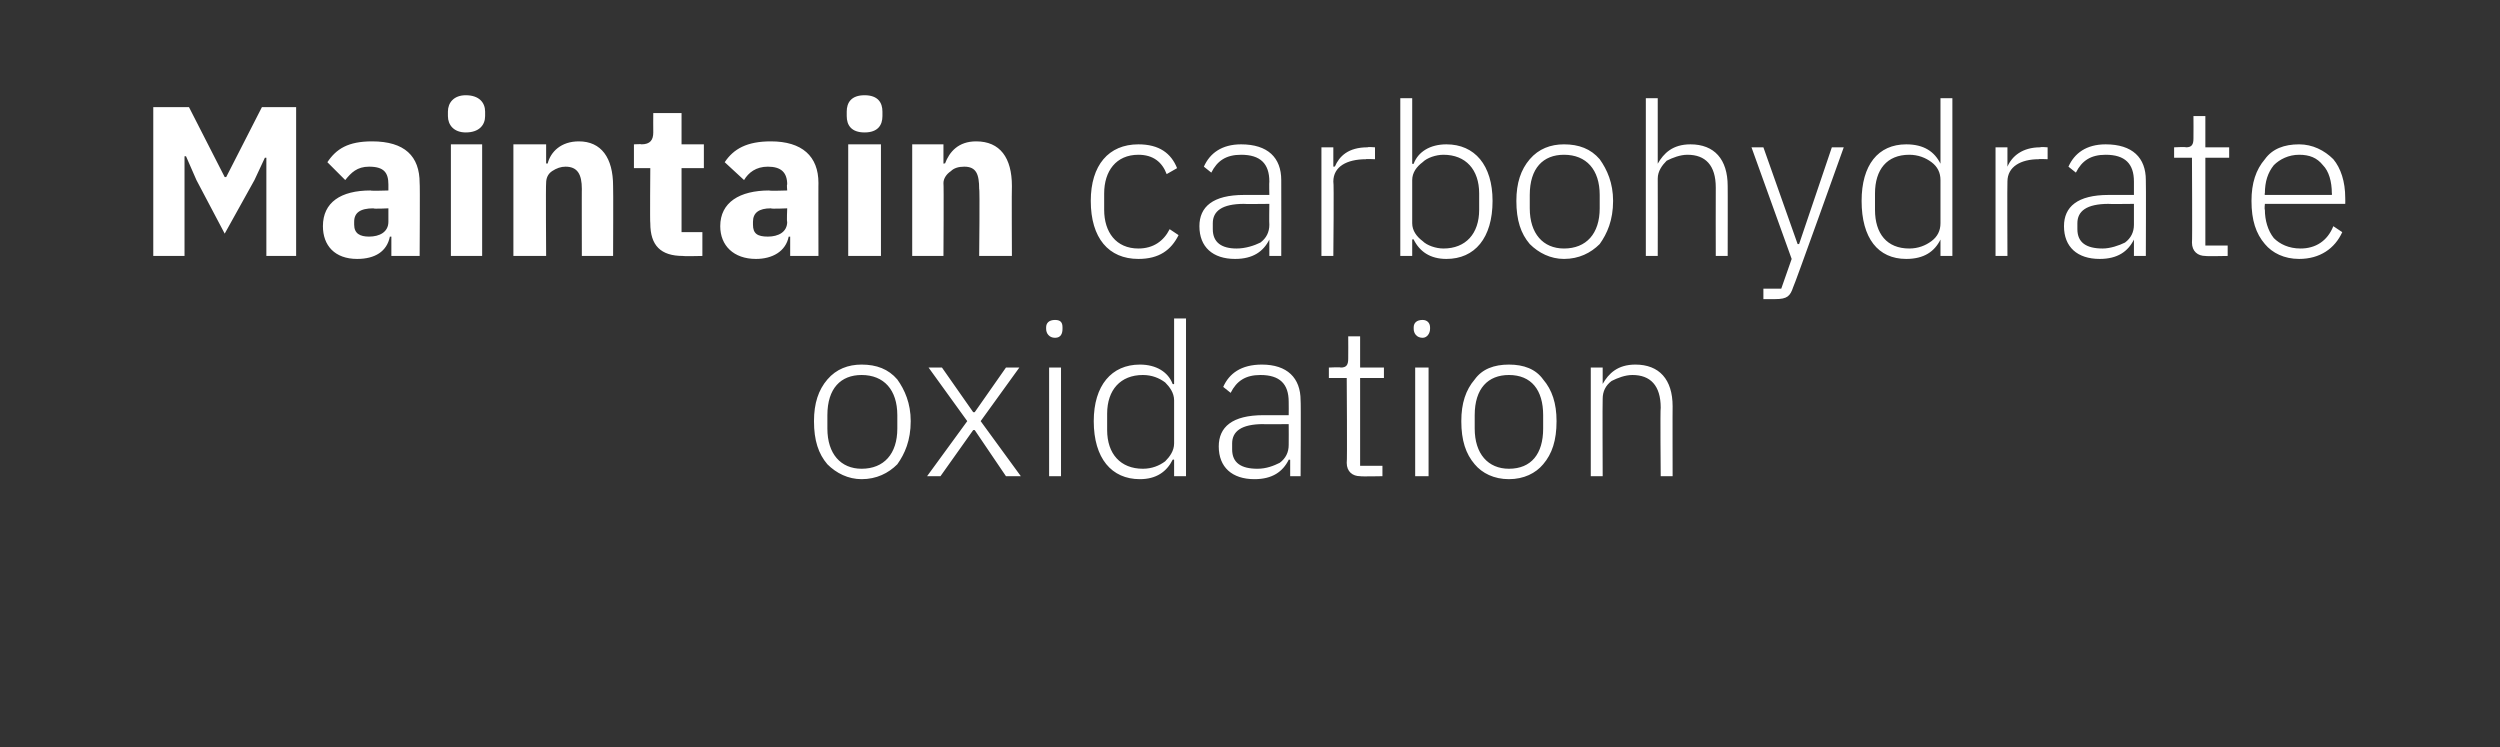 <?xml version="1.0" standalone="no"?><!DOCTYPE svg PUBLIC "-//W3C//DTD SVG 1.1//EN" "http://www.w3.org/Graphics/SVG/1.1/DTD/svg11.dtd"><svg xmlns="http://www.w3.org/2000/svg" version="1.1" width="168px" height="50.2px" viewBox="0 -6 168 50.2" style="top:-6px"><rect x="0" y="-6" width="168" height="50.2" fill="#333333" stroke="none"/>  <desc>Maintain carbohydrate oxidation</desc>  <defs/>  <g id="Polygon152016">    <path d="M 60.3 25.2 C 60.8 24.5 61.2 23.6 61.2 22.3 C 61.2 21.1 60.8 20.2 60.3 19.5 C 59.7 18.8 58.9 18.5 57.9 18.5 C 57 18.5 56.2 18.8 55.6 19.5 C 55 20.2 54.7 21.1 54.7 22.3 C 54.7 23.6 55 24.5 55.6 25.2 C 56.2 25.8 57 26.2 57.9 26.2 C 58.9 26.2 59.7 25.8 60.3 25.2 Z M 55.6 22.8 C 55.6 22.8 55.6 21.9 55.6 21.9 C 55.6 20.1 56.5 19.2 57.9 19.2 C 59.4 19.2 60.3 20.2 60.3 21.9 C 60.3 21.9 60.3 22.8 60.3 22.8 C 60.3 24.5 59.4 25.5 57.9 25.5 C 56.5 25.5 55.6 24.5 55.6 22.8 Z M 63.2 26 L 65.4 22.9 L 65.5 22.9 L 67.6 26 L 68.6 26 L 65.9 22.3 L 68.5 18.7 L 67.6 18.7 L 65.5 21.7 L 65.4 21.7 L 63.3 18.7 L 62.4 18.7 L 65 22.3 L 62.3 26 L 63.2 26 Z M 71.4 16.1 C 71.4 16.1 71.4 16 71.4 16 C 71.4 15.7 71.3 15.5 70.9 15.5 C 70.5 15.5 70.3 15.7 70.3 16 C 70.3 16 70.3 16.1 70.3 16.1 C 70.3 16.4 70.5 16.7 70.9 16.7 C 71.3 16.7 71.4 16.4 71.4 16.1 Z M 70.5 26 L 71.3 26 L 71.3 18.7 L 70.5 18.7 L 70.5 26 Z M 78.9 26 L 79.7 26 L 79.7 15.4 L 78.9 15.4 L 78.9 19.8 C 78.9 19.8 78.83 19.84 78.8 19.8 C 78.5 19 77.7 18.5 76.6 18.5 C 74.7 18.5 73.5 19.9 73.5 22.3 C 73.5 24.8 74.7 26.2 76.6 26.2 C 77.7 26.2 78.4 25.7 78.8 24.9 C 78.83 24.85 78.9 24.9 78.9 24.9 L 78.9 26 Z M 74.4 22.9 C 74.4 22.9 74.4 21.8 74.4 21.8 C 74.4 20.2 75.3 19.2 76.8 19.2 C 77.4 19.2 77.9 19.4 78.3 19.7 C 78.6 20 78.9 20.4 78.9 20.9 C 78.9 20.9 78.9 23.8 78.9 23.8 C 78.9 24.3 78.6 24.7 78.3 25 C 77.9 25.3 77.4 25.5 76.8 25.5 C 75.3 25.5 74.4 24.5 74.4 22.9 Z M 87.4 20.9 C 87.43 20.95 87.4 26 87.4 26 L 86.7 26 L 86.7 24.9 C 86.7 24.9 86.58 24.87 86.6 24.9 C 86.2 25.7 85.5 26.2 84.3 26.2 C 82.8 26.2 81.9 25.4 81.9 24 C 81.9 22.7 82.8 21.9 84.9 21.9 C 84.91 21.9 86.6 21.9 86.6 21.9 C 86.6 21.9 86.61 21.04 86.6 21 C 86.6 19.8 86 19.2 84.7 19.2 C 83.7 19.2 83.1 19.6 82.7 20.4 C 82.7 20.4 82.2 20 82.2 20 C 82.6 19.1 83.4 18.5 84.8 18.5 C 86.5 18.5 87.4 19.4 87.4 20.9 Z M 86.6 22.5 C 86.6 22.5 84.88 22.52 84.9 22.5 C 83.4 22.5 82.8 23 82.8 23.8 C 82.8 23.8 82.8 24.2 82.8 24.2 C 82.8 25.1 83.4 25.5 84.5 25.5 C 85.1 25.5 85.6 25.3 86 25.1 C 86.4 24.8 86.6 24.4 86.6 23.9 C 86.61 23.89 86.6 22.5 86.6 22.5 Z M 92.9 26 L 92.9 25.3 L 91.4 25.3 L 91.4 19.4 L 93 19.4 L 93 18.7 L 91.4 18.7 L 91.4 16.6 L 90.6 16.6 C 90.6 16.6 90.61 18.1 90.6 18.1 C 90.6 18.5 90.5 18.7 90.1 18.7 C 90.09 18.66 89.3 18.7 89.3 18.7 L 89.3 19.4 L 90.5 19.4 C 90.5 19.4 90.54 25.12 90.5 25.1 C 90.5 25.7 90.9 26 91.4 26 C 91.45 26.03 92.9 26 92.9 26 Z M 96.1 16.1 C 96.1 16.1 96.1 16 96.1 16 C 96.1 15.7 95.9 15.5 95.6 15.5 C 95.2 15.5 95 15.7 95 16 C 95 16 95 16.1 95 16.1 C 95 16.4 95.2 16.7 95.6 16.7 C 95.9 16.7 96.1 16.4 96.1 16.1 Z M 95.1 26 L 96 26 L 96 18.7 L 95.1 18.7 L 95.1 26 Z M 103.7 25.2 C 104.3 24.5 104.6 23.6 104.6 22.3 C 104.6 21.1 104.3 20.2 103.7 19.5 C 103.2 18.8 102.4 18.5 101.4 18.5 C 100.4 18.5 99.6 18.8 99.1 19.5 C 98.5 20.2 98.2 21.1 98.2 22.3 C 98.2 23.6 98.5 24.5 99.1 25.2 C 99.6 25.8 100.4 26.2 101.4 26.2 C 102.4 26.2 103.2 25.8 103.7 25.2 Z M 99.1 22.8 C 99.1 22.8 99.1 21.9 99.1 21.9 C 99.1 20.1 100 19.2 101.4 19.2 C 102.9 19.2 103.7 20.2 103.7 21.9 C 103.7 21.9 103.7 22.8 103.7 22.8 C 103.7 24.5 102.9 25.5 101.4 25.5 C 100 25.5 99.1 24.5 99.1 22.8 Z M 107.7 26 C 107.7 26 107.68 20.85 107.7 20.8 C 107.7 20.3 107.9 19.9 108.3 19.6 C 108.7 19.4 109.2 19.2 109.7 19.2 C 110.9 19.2 111.6 19.9 111.6 21.4 C 111.56 21.44 111.6 26 111.6 26 L 112.4 26 C 112.4 26 112.39 21.29 112.4 21.3 C 112.4 19.5 111.5 18.5 109.9 18.5 C 108.7 18.5 108.1 19.1 107.7 19.8 C 107.72 19.83 107.7 19.8 107.7 19.8 L 107.7 18.7 L 106.9 18.7 L 106.9 26 L 107.7 26 Z " stroke="none" fill="#fff"/>  </g>  <g id="Polygon152015">    <path d="M 17.9 11.2 L 19.9 11.2 L 19.9 1.2 L 17.6 1.2 L 15.2 5.9 L 15.1 5.9 L 12.7 1.2 L 10.3 1.2 L 10.3 11.2 L 12.4 11.2 L 12.4 4.5 L 12.5 4.5 L 13.2 6.1 L 15.1 9.7 L 17.1 6.1 L 17.8 4.6 L 17.9 4.6 L 17.9 11.2 Z M 28.2 6.3 C 28.23 6.26 28.2 11.2 28.2 11.2 L 26.3 11.2 L 26.3 9.9 C 26.3 9.9 26.23 9.91 26.2 9.9 C 26 10.9 25.2 11.4 24 11.4 C 22.5 11.4 21.7 10.5 21.7 9.2 C 21.7 7.6 22.9 6.8 24.9 6.8 C 24.91 6.84 26.1 6.8 26.1 6.8 C 26.1 6.8 26.1 6.36 26.1 6.4 C 26.1 5.6 25.8 5.2 24.8 5.2 C 24 5.2 23.6 5.6 23.2 6.1 C 23.2 6.1 22 4.9 22 4.9 C 22.6 4 23.4 3.5 25 3.5 C 27.2 3.5 28.2 4.5 28.2 6.3 Z M 26.1 8 C 26.1 8 25.06 8.05 25.1 8 C 24.2 8 23.8 8.3 23.8 8.9 C 23.8 8.9 23.8 9.1 23.8 9.1 C 23.8 9.7 24.2 9.9 24.8 9.9 C 25.5 9.9 26.1 9.6 26.1 8.9 C 26.1 8.94 26.1 8 26.1 8 Z M 32.6 1.8 C 32.6 1.8 32.6 1.5 32.6 1.5 C 32.6 0.9 32.2 0.4 31.3 0.4 C 30.5 0.4 30.1 0.9 30.1 1.5 C 30.1 1.5 30.1 1.8 30.1 1.8 C 30.1 2.4 30.5 2.9 31.3 2.9 C 32.2 2.9 32.6 2.4 32.6 1.8 Z M 30.3 11.2 L 32.4 11.2 L 32.4 3.7 L 30.3 3.7 L 30.3 11.2 Z M 36.7 11.2 C 36.7 11.2 36.67 6.34 36.7 6.3 C 36.7 6 36.8 5.7 37.1 5.5 C 37.4 5.3 37.7 5.2 38 5.2 C 38.8 5.2 39.1 5.7 39.1 6.7 C 39.09 6.67 39.1 11.2 39.1 11.2 L 41.2 11.2 C 41.2 11.2 41.22 6.49 41.2 6.5 C 41.2 4.6 40.4 3.5 38.9 3.5 C 37.7 3.5 37 4.2 36.8 5 C 36.76 4.95 36.7 5 36.7 5 L 36.7 3.7 L 34.5 3.7 L 34.5 11.2 L 36.7 11.2 Z M 47.2 11.2 L 47.2 9.6 L 45.8 9.6 L 45.8 5.3 L 47.3 5.3 L 47.3 3.7 L 45.8 3.7 L 45.8 1.6 L 43.9 1.6 C 43.9 1.6 43.89 2.87 43.9 2.9 C 43.9 3.4 43.7 3.7 43.1 3.7 C 43.14 3.67 42.6 3.7 42.6 3.7 L 42.6 5.3 L 43.7 5.3 C 43.7 5.3 43.67 9.03 43.7 9 C 43.7 10.5 44.4 11.2 45.9 11.2 C 45.92 11.23 47.2 11.2 47.2 11.2 Z M 55 6.3 C 54.99 6.26 55 11.2 55 11.2 L 53.1 11.2 L 53.1 9.9 C 53.1 9.9 52.99 9.91 53 9.9 C 52.8 10.9 51.9 11.4 50.8 11.4 C 49.3 11.4 48.4 10.5 48.4 9.2 C 48.4 7.6 49.7 6.8 51.7 6.8 C 51.66 6.84 52.9 6.8 52.9 6.8 C 52.9 6.8 52.86 6.36 52.9 6.4 C 52.9 5.6 52.5 5.2 51.6 5.2 C 50.8 5.2 50.3 5.6 50 6.1 C 50 6.1 48.7 4.9 48.7 4.9 C 49.3 4 50.2 3.5 51.8 3.5 C 53.9 3.5 55 4.5 55 6.3 Z M 52.9 8 C 52.9 8 51.82 8.05 51.8 8 C 51 8 50.6 8.3 50.6 8.9 C 50.6 8.9 50.6 9.1 50.6 9.1 C 50.6 9.7 50.9 9.9 51.6 9.9 C 52.3 9.9 52.9 9.6 52.9 8.9 C 52.86 8.94 52.9 8 52.9 8 Z M 59.3 1.8 C 59.3 1.8 59.3 1.5 59.3 1.5 C 59.3 0.9 59 0.4 58.1 0.4 C 57.2 0.4 56.9 0.9 56.9 1.5 C 56.9 1.5 56.9 1.8 56.9 1.8 C 56.9 2.4 57.2 2.9 58.1 2.9 C 59 2.9 59.3 2.4 59.3 1.8 Z M 57 11.2 L 59.2 11.2 L 59.2 3.7 L 57 3.7 L 57 11.2 Z M 63.4 11.2 C 63.4 11.2 63.43 6.34 63.4 6.3 C 63.4 6 63.6 5.7 63.9 5.5 C 64.1 5.3 64.4 5.2 64.8 5.2 C 65.6 5.2 65.8 5.7 65.8 6.7 C 65.85 6.67 65.8 11.2 65.8 11.2 L 68 11.2 C 68 11.2 67.98 6.49 68 6.5 C 68 4.6 67.2 3.5 65.6 3.5 C 64.4 3.5 63.8 4.2 63.5 5 C 63.51 4.95 63.4 5 63.4 5 L 63.4 3.7 L 61.3 3.7 L 61.3 11.2 L 63.4 11.2 Z M 79.2 9.8 C 79.2 9.8 78.6 9.4 78.6 9.4 C 78.2 10.2 77.5 10.7 76.5 10.7 C 75 10.7 74.2 9.6 74.2 8.1 C 74.2 8.1 74.2 7 74.2 7 C 74.2 5.5 75 4.4 76.5 4.4 C 77.5 4.4 78.1 4.9 78.4 5.7 C 78.4 5.7 79.1 5.3 79.1 5.3 C 78.7 4.3 77.9 3.7 76.5 3.7 C 74.5 3.7 73.3 5.1 73.3 7.5 C 73.3 10 74.5 11.4 76.5 11.4 C 77.9 11.4 78.7 10.8 79.2 9.8 Z M 86.1 6.1 C 86.11 6.15 86.1 11.2 86.1 11.2 L 85.3 11.2 L 85.3 10.1 C 85.3 10.1 85.26 10.07 85.3 10.1 C 84.9 10.9 84.2 11.4 83 11.4 C 81.5 11.4 80.6 10.6 80.6 9.2 C 80.6 7.9 81.5 7.1 83.6 7.1 C 83.59 7.1 85.3 7.1 85.3 7.1 C 85.3 7.1 85.28 6.24 85.3 6.2 C 85.3 5 84.7 4.4 83.4 4.4 C 82.4 4.4 81.8 4.8 81.4 5.6 C 81.4 5.6 80.9 5.2 80.9 5.2 C 81.3 4.3 82.1 3.7 83.4 3.7 C 85.2 3.7 86.1 4.6 86.1 6.1 Z M 85.3 7.7 C 85.3 7.7 83.56 7.72 83.6 7.7 C 82.1 7.7 81.5 8.2 81.5 9 C 81.5 9 81.5 9.4 81.5 9.4 C 81.5 10.3 82.1 10.7 83.1 10.7 C 83.7 10.7 84.3 10.5 84.7 10.3 C 85.1 10 85.3 9.6 85.3 9.1 C 85.28 9.09 85.3 7.7 85.3 7.7 Z M 89.6 11.2 C 89.6 11.2 89.65 6.19 89.6 6.2 C 89.6 5.2 90.5 4.7 91.8 4.7 C 91.75 4.67 92.4 4.7 92.4 4.7 L 92.4 3.9 C 92.4 3.9 91.91 3.86 91.9 3.9 C 90.6 3.9 90 4.5 89.7 5.2 C 89.71 5.18 89.6 5.2 89.6 5.2 L 89.6 3.9 L 88.8 3.9 L 88.8 11.2 L 89.6 11.2 Z M 94.1 11.2 L 94.9 11.2 L 94.9 10.1 C 94.9 10.1 94.98 10.05 95 10.1 C 95.4 10.9 96.1 11.4 97.2 11.4 C 99.1 11.4 100.3 10 100.3 7.5 C 100.3 5.1 99.1 3.7 97.2 3.7 C 96.1 3.7 95.3 4.2 95 5 C 94.98 5.04 94.9 5 94.9 5 L 94.9 0.6 L 94.1 0.6 L 94.1 11.2 Z M 95.6 10.2 C 95.2 9.9 94.9 9.5 94.9 9 C 94.9 9 94.9 6.1 94.9 6.1 C 94.9 5.6 95.2 5.2 95.6 4.9 C 95.9 4.6 96.5 4.4 97 4.4 C 98.5 4.4 99.4 5.4 99.4 7 C 99.4 7 99.4 8.1 99.4 8.1 C 99.4 9.7 98.5 10.7 97 10.7 C 96.5 10.7 95.9 10.5 95.6 10.2 Z M 107.5 10.4 C 108 9.7 108.4 8.8 108.4 7.5 C 108.4 6.3 108 5.4 107.5 4.7 C 106.9 4 106.1 3.7 105.1 3.7 C 104.2 3.7 103.4 4 102.8 4.7 C 102.2 5.4 101.9 6.3 101.9 7.5 C 101.9 8.8 102.2 9.7 102.8 10.4 C 103.4 11 104.2 11.4 105.1 11.4 C 106.1 11.4 106.9 11 107.5 10.4 Z M 102.8 8 C 102.8 8 102.8 7.1 102.8 7.1 C 102.8 5.3 103.7 4.4 105.1 4.4 C 106.6 4.4 107.5 5.4 107.5 7.1 C 107.5 7.1 107.5 8 107.5 8 C 107.5 9.7 106.6 10.7 105.1 10.7 C 103.7 10.7 102.8 9.7 102.8 8 Z M 110.6 11.2 L 111.4 11.2 C 111.4 11.2 111.41 6.05 111.4 6 C 111.4 5.5 111.7 5.1 112 4.8 C 112.4 4.6 112.9 4.4 113.4 4.4 C 114.6 4.4 115.3 5.1 115.3 6.6 C 115.29 6.64 115.3 11.2 115.3 11.2 L 116.1 11.2 C 116.1 11.2 116.11 6.49 116.1 6.5 C 116.1 4.7 115.2 3.7 113.6 3.7 C 112.4 3.7 111.8 4.3 111.4 5 C 111.45 5.03 111.4 5 111.4 5 L 111.4 0.6 L 110.6 0.6 L 110.6 11.2 Z M 120.9 10.4 L 120.8 10.4 L 118.5 3.9 L 117.7 3.9 L 120.4 11.4 L 119.7 13.4 L 118.5 13.4 L 118.5 14.1 C 118.5 14.1 119.31 14.11 119.3 14.1 C 120.1 14.1 120.3 13.9 120.5 13.3 C 120.54 13.31 123.9 3.9 123.9 3.9 L 123.1 3.9 L 120.9 10.4 Z M 130.4 11.2 L 131.2 11.2 L 131.2 0.6 L 130.4 0.6 L 130.4 5 C 130.4 5 130.37 5.04 130.4 5 C 130 4.2 129.3 3.7 128.1 3.7 C 126.2 3.7 125.1 5.1 125.1 7.5 C 125.1 10 126.2 11.4 128.1 11.4 C 129.3 11.4 130 10.9 130.4 10.1 C 130.37 10.05 130.4 10.1 130.4 10.1 L 130.4 11.2 Z M 126 8.1 C 126 8.1 126 7 126 7 C 126 5.4 126.8 4.4 128.3 4.4 C 128.9 4.4 129.4 4.6 129.8 4.9 C 130.2 5.2 130.4 5.6 130.4 6.1 C 130.4 6.1 130.4 9 130.4 9 C 130.4 9.5 130.2 9.9 129.8 10.2 C 129.4 10.5 128.9 10.7 128.3 10.7 C 126.8 10.7 126 9.7 126 8.1 Z M 134.9 11.2 C 134.9 11.2 134.88 6.19 134.9 6.2 C 134.9 5.2 135.8 4.7 137 4.7 C 136.98 4.67 137.6 4.7 137.6 4.7 L 137.6 3.9 C 137.6 3.9 137.14 3.86 137.1 3.9 C 135.9 3.9 135.2 4.5 134.9 5.2 C 134.94 5.18 134.9 5.2 134.9 5.2 L 134.9 3.9 L 134.1 3.9 L 134.1 11.2 L 134.9 11.2 Z M 144.2 6.1 C 144.22 6.15 144.2 11.2 144.2 11.2 L 143.4 11.2 L 143.4 10.1 C 143.4 10.1 143.37 10.07 143.4 10.1 C 143 10.9 142.3 11.4 141.1 11.4 C 139.6 11.4 138.7 10.6 138.7 9.2 C 138.7 7.9 139.6 7.1 141.7 7.1 C 141.7 7.1 143.4 7.1 143.4 7.1 C 143.4 7.1 143.4 6.24 143.4 6.2 C 143.4 5 142.8 4.4 141.5 4.4 C 140.5 4.4 139.9 4.8 139.5 5.6 C 139.5 5.6 139 5.2 139 5.2 C 139.4 4.3 140.2 3.7 141.5 3.7 C 143.3 3.7 144.2 4.6 144.2 6.1 Z M 143.4 7.7 C 143.4 7.7 141.67 7.72 141.7 7.7 C 140.2 7.7 139.6 8.2 139.6 9 C 139.6 9 139.6 9.4 139.6 9.4 C 139.6 10.3 140.2 10.7 141.3 10.7 C 141.8 10.7 142.4 10.5 142.8 10.3 C 143.2 10 143.4 9.6 143.4 9.1 C 143.4 9.09 143.4 7.7 143.4 7.7 Z M 149.7 11.2 L 149.7 10.5 L 148.2 10.5 L 148.2 4.6 L 149.8 4.6 L 149.8 3.9 L 148.2 3.9 L 148.2 1.8 L 147.4 1.8 C 147.4 1.8 147.41 3.3 147.4 3.3 C 147.4 3.7 147.3 3.9 146.9 3.9 C 146.89 3.86 146.1 3.9 146.1 3.9 L 146.1 4.6 L 147.3 4.6 C 147.3 4.6 147.33 10.32 147.3 10.3 C 147.3 10.9 147.7 11.2 148.2 11.2 C 148.24 11.23 149.7 11.2 149.7 11.2 Z M 157.4 9.6 C 157.4 9.6 156.8 9.2 156.8 9.2 C 156.4 10.2 155.6 10.7 154.6 10.7 C 153.8 10.7 153.2 10.4 152.8 10 C 152.4 9.5 152.2 8.8 152.2 8.1 C 152.16 8.06 152.2 7.7 152.2 7.7 L 157.6 7.7 C 157.6 7.7 157.61 7.32 157.6 7.3 C 157.6 6.2 157.3 5.3 156.8 4.7 C 156.2 4.1 155.4 3.7 154.5 3.7 C 153.5 3.7 152.7 4 152.2 4.7 C 151.6 5.4 151.3 6.3 151.3 7.5 C 151.3 8.8 151.6 9.7 152.2 10.4 C 152.7 11 153.5 11.4 154.5 11.4 C 155.9 11.4 156.9 10.7 157.4 9.6 Z M 156.1 5.1 C 156.5 5.5 156.7 6.2 156.7 7 C 156.72 6.96 156.7 7.1 156.7 7.1 L 152.2 7.1 C 152.2 7.1 152.16 7 152.2 7 C 152.2 6.2 152.4 5.6 152.8 5.1 C 153.2 4.7 153.8 4.4 154.5 4.4 C 155.2 4.4 155.7 4.6 156.1 5.1 Z " stroke="none" fill="#fff"/>  </g></svg>